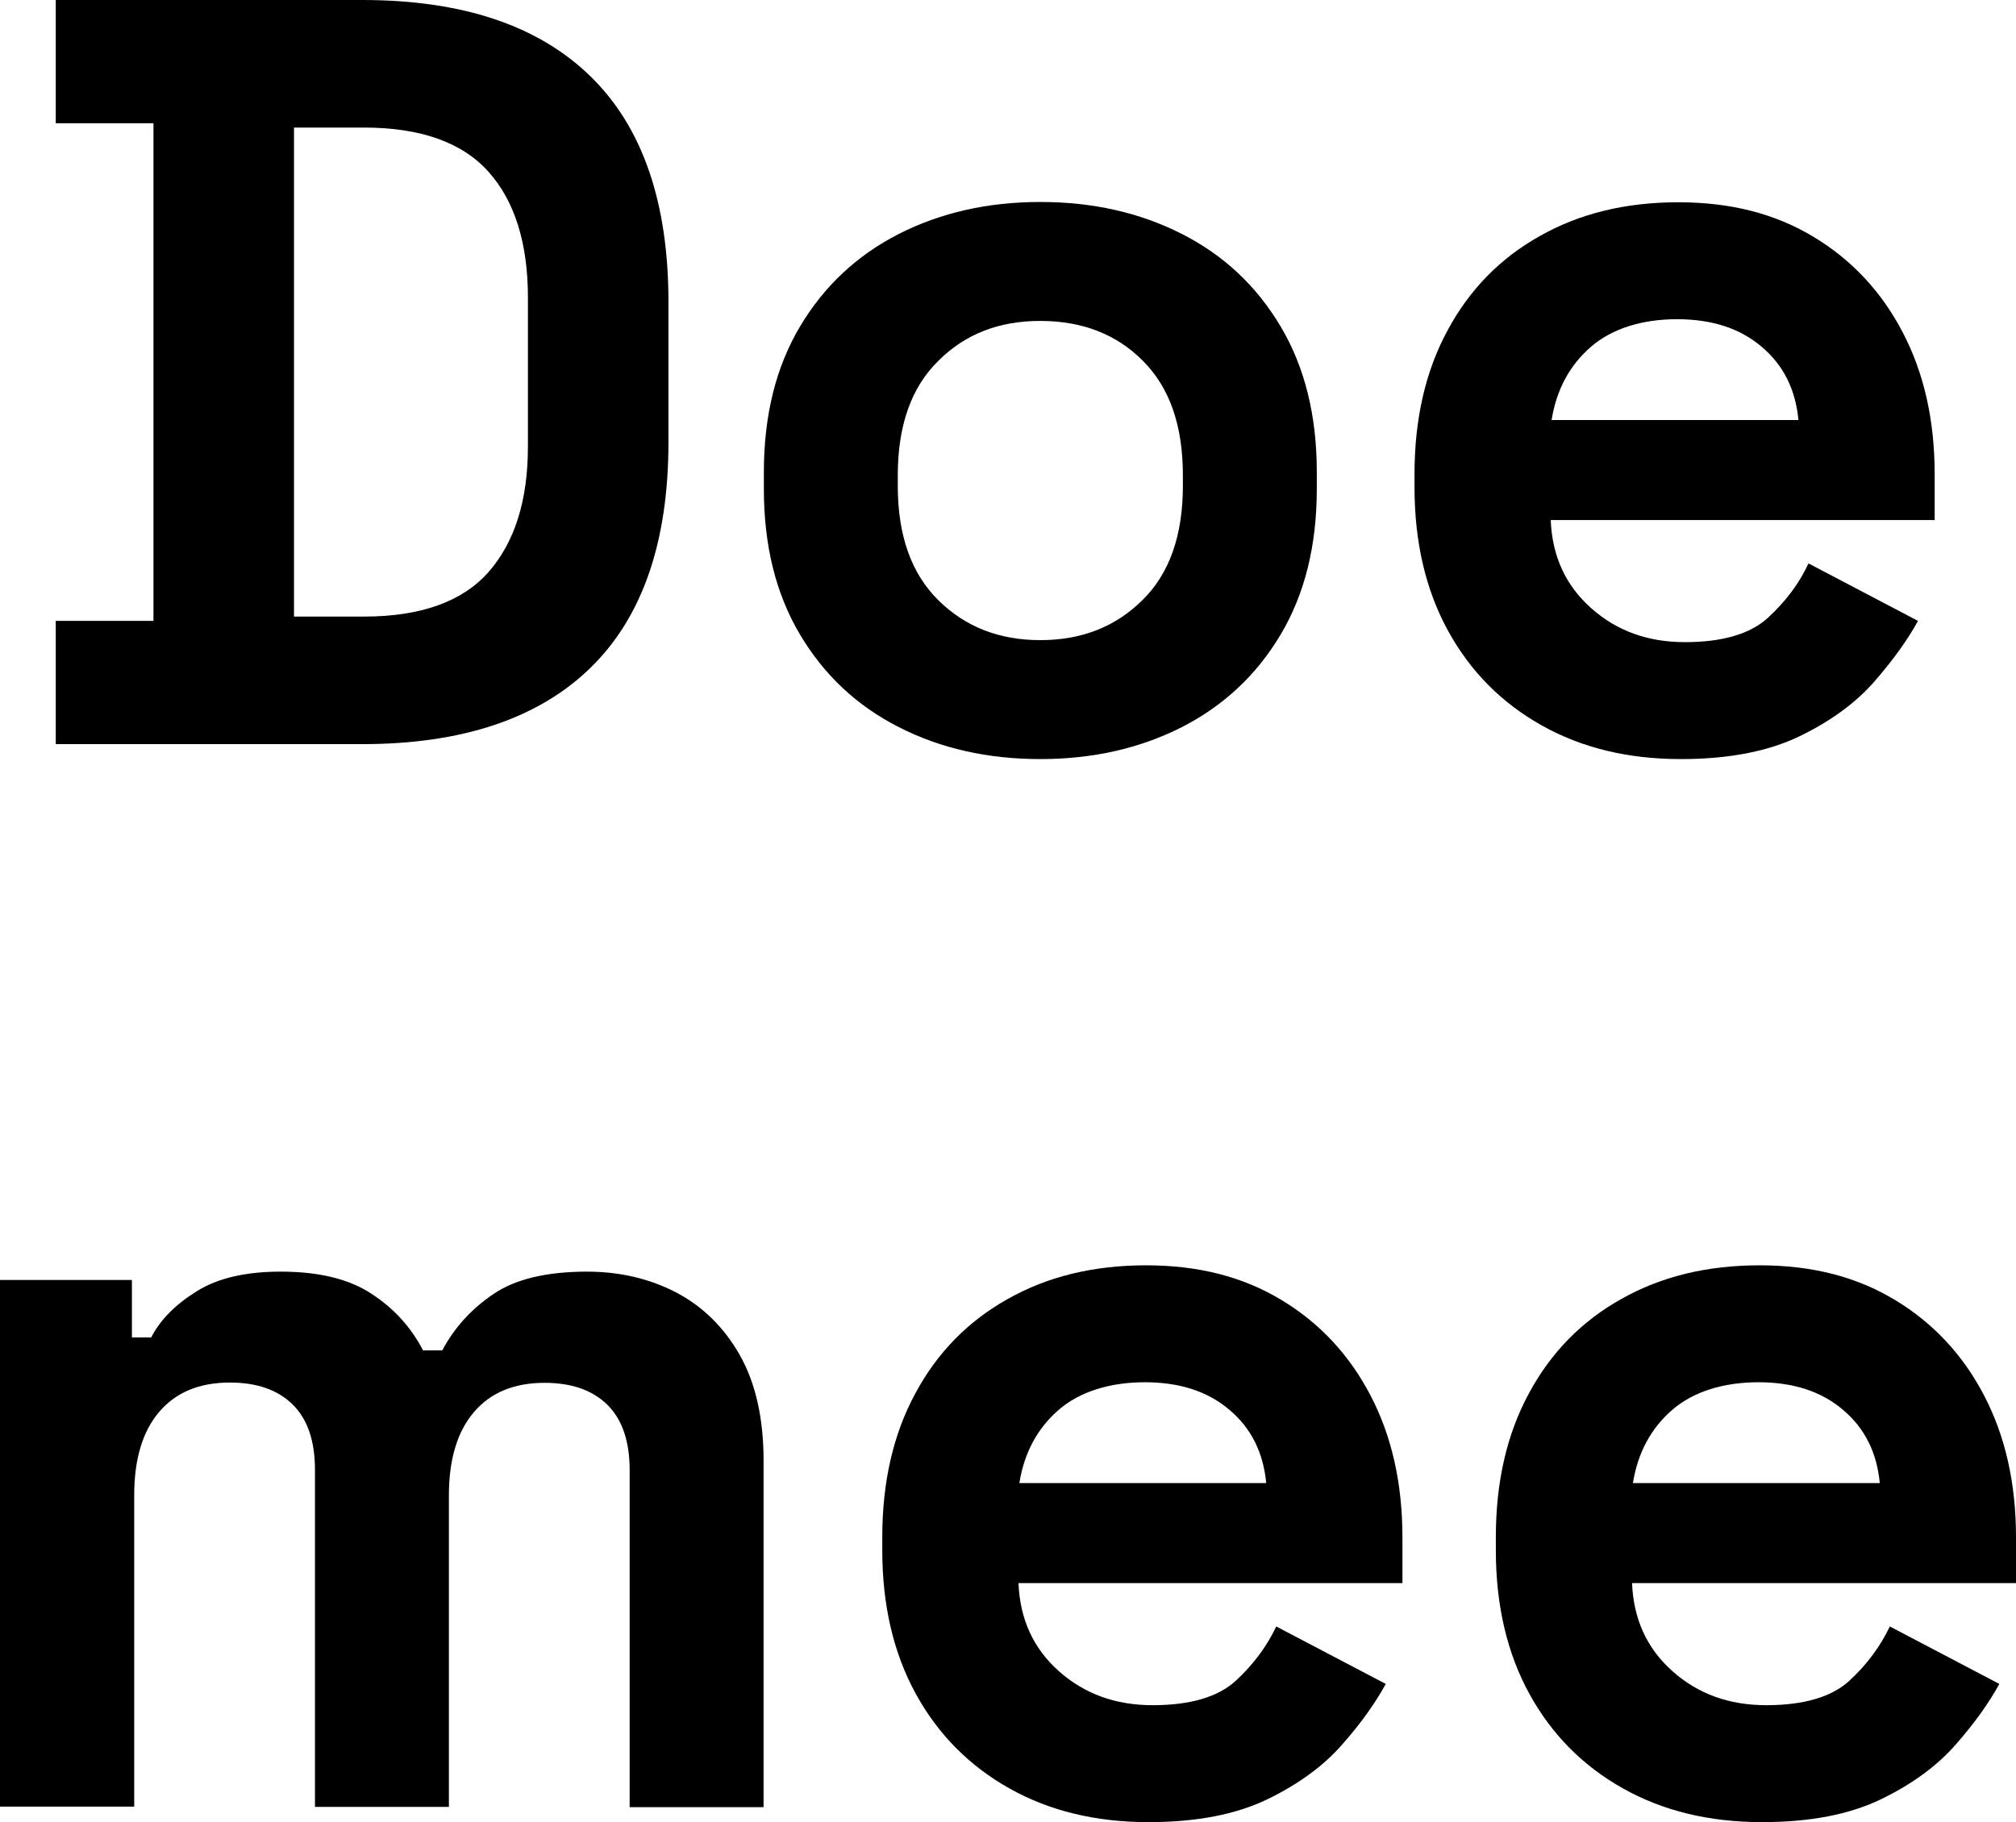 <?xml version="1.0" encoding="UTF-8"?>
<svg id="Layer_2" data-name="Layer 2" xmlns="http://www.w3.org/2000/svg" width="70.15" height="63.42" viewBox="0 0 70.15 63.42">
  <g id="Layer_1-2" data-name="Layer 1">
    <g>
      <path d="m1.94,25.9v-4.29h3.4V4.29H1.94V0h10.66c3.48,0,6.12.88,7.94,2.65,1.81,1.76,2.72,4.38,2.72,7.86v4.88c0,3.48-.91,6.1-2.72,7.86-1.81,1.76-4.46,2.65-7.94,2.65H1.94Zm8.29-4.44h2.44c1.97,0,3.42-.52,4.33-1.55.91-1.04,1.37-2.49,1.37-4.37v-5.18c0-1.9-.46-3.36-1.37-4.38-.91-1.02-2.36-1.54-4.33-1.54h-2.44v17.02Z" style="stroke-width: 0px;"/>
      <path d="m36.2,26.42c-1.83,0-3.47-.37-4.92-1.11-1.46-.74-2.6-1.81-3.44-3.22s-1.26-3.1-1.26-5.07v-.59c0-1.97.42-3.66,1.26-5.07.84-1.41,1.99-2.48,3.44-3.22,1.46-.74,3.09-1.11,4.92-1.11s3.46.37,4.92,1.11c1.46.74,2.6,1.81,3.44,3.22.84,1.41,1.26,3.1,1.26,5.07v.59c0,1.97-.42,3.66-1.26,5.07-.84,1.41-1.99,2.48-3.44,3.22-1.46.74-3.1,1.11-4.92,1.11Zm0-4.14c1.43,0,2.61-.46,3.55-1.39.94-.92,1.41-2.25,1.41-3.98v-.37c0-1.73-.46-3.05-1.39-3.98-.92-.93-2.12-1.39-3.57-1.39s-2.62.46-3.55,1.39c-.94.92-1.41,2.25-1.41,3.98v.37c0,1.73.47,3.05,1.41,3.98.94.93,2.12,1.39,3.55,1.39Z" style="stroke-width: 0px;"/>
      <path d="m58.48,26.42c-1.83,0-3.44-.39-4.83-1.17-1.39-.78-2.48-1.87-3.26-3.29-.78-1.42-1.17-3.09-1.17-5.01v-.44c0-1.92.38-3.59,1.15-5.01.76-1.42,1.84-2.52,3.22-3.29,1.38-.78,2.98-1.17,4.81-1.17s3.37.4,4.7,1.2,2.37,1.91,3.11,3.33c.74,1.42,1.11,3.06,1.11,4.94v1.59h-13.36c.05,1.26.52,2.28,1.41,3.07s1.97,1.18,3.26,1.18,2.27-.28,2.89-.85,1.09-1.2,1.41-1.89l3.81,2c-.35.64-.85,1.34-1.5,2.09-.65.75-1.52,1.39-2.61,1.92-1.09.53-2.47.8-4.14.8Zm-4.48-11.8h8.58c-.1-1.06-.52-1.91-1.28-2.55-.75-.64-1.73-.96-2.94-.96s-2.26.32-3,.96c-.74.64-1.2,1.49-1.37,2.55Z" style="stroke-width: 0px;"/>
      <path d="m0,62.9v-18.35h4.59v2h.67c.32-.62.85-1.15,1.59-1.61.74-.46,1.71-.68,2.92-.68,1.31,0,2.36.25,3.14.76.79.51,1.39,1.17,1.81,1.98h.67c.42-.79,1.01-1.44,1.78-1.96.76-.52,1.85-.78,3.26-.78,1.13,0,2.16.24,3.09.72.92.48,1.67,1.21,2.22,2.18.55.97.83,2.2.83,3.68v12.06h-4.66v-11.73c0-1.01-.26-1.77-.78-2.28-.52-.51-1.25-.76-2.18-.76-1.06,0-1.88.34-2.46,1.02-.58.68-.87,1.65-.87,2.9v10.84h-4.66v-11.73c0-1.01-.26-1.77-.78-2.28-.52-.51-1.25-.76-2.18-.76-1.06,0-1.88.34-2.46,1.02-.58.68-.87,1.65-.87,2.9v10.84H0Z" style="stroke-width: 0px;"/>
      <path d="m39.96,63.42c-1.83,0-3.44-.39-4.83-1.17-1.39-.78-2.48-1.87-3.26-3.29-.78-1.42-1.17-3.09-1.17-5.01v-.44c0-1.92.38-3.59,1.15-5.01.76-1.42,1.84-2.52,3.22-3.29,1.38-.78,2.98-1.17,4.81-1.17s3.37.4,4.7,1.2,2.37,1.91,3.11,3.33c.74,1.42,1.11,3.06,1.11,4.94v1.59h-13.36c.05,1.26.52,2.28,1.41,3.07.89.79,1.97,1.18,3.26,1.18s2.27-.28,2.89-.85c.62-.57,1.08-1.2,1.41-1.89l3.81,2c-.35.64-.84,1.34-1.5,2.09-.65.75-1.52,1.39-2.61,1.92-1.09.53-2.47.8-4.14.8Zm-4.48-11.8h8.58c-.1-1.06-.52-1.91-1.28-2.55-.75-.64-1.73-.96-2.94-.96s-2.26.32-3,.96c-.74.64-1.2,1.49-1.37,2.55Z" style="stroke-width: 0px;"/>
      <path d="m61.31,63.42c-1.83,0-3.44-.39-4.83-1.17-1.39-.78-2.48-1.87-3.26-3.29-.78-1.42-1.17-3.09-1.17-5.01v-.44c0-1.92.38-3.59,1.15-5.01.76-1.42,1.84-2.52,3.22-3.29,1.38-.78,2.98-1.17,4.81-1.17s3.37.4,4.7,1.2,2.37,1.91,3.11,3.33c.74,1.42,1.11,3.06,1.11,4.94v1.59h-13.36c.05,1.26.52,2.28,1.41,3.07.89.79,1.97,1.18,3.26,1.18s2.27-.28,2.89-.85c.62-.57,1.08-1.2,1.41-1.89l3.81,2c-.35.64-.84,1.34-1.5,2.09-.65.75-1.52,1.39-2.61,1.92-1.09.53-2.47.8-4.14.8Zm-4.48-11.8h8.58c-.1-1.06-.52-1.91-1.28-2.55-.75-.64-1.73-.96-2.94-.96s-2.26.32-3,.96c-.74.64-1.2,1.49-1.37,2.55Z" style="stroke-width: 0px;"/>
    </g>
  </g>
</svg>